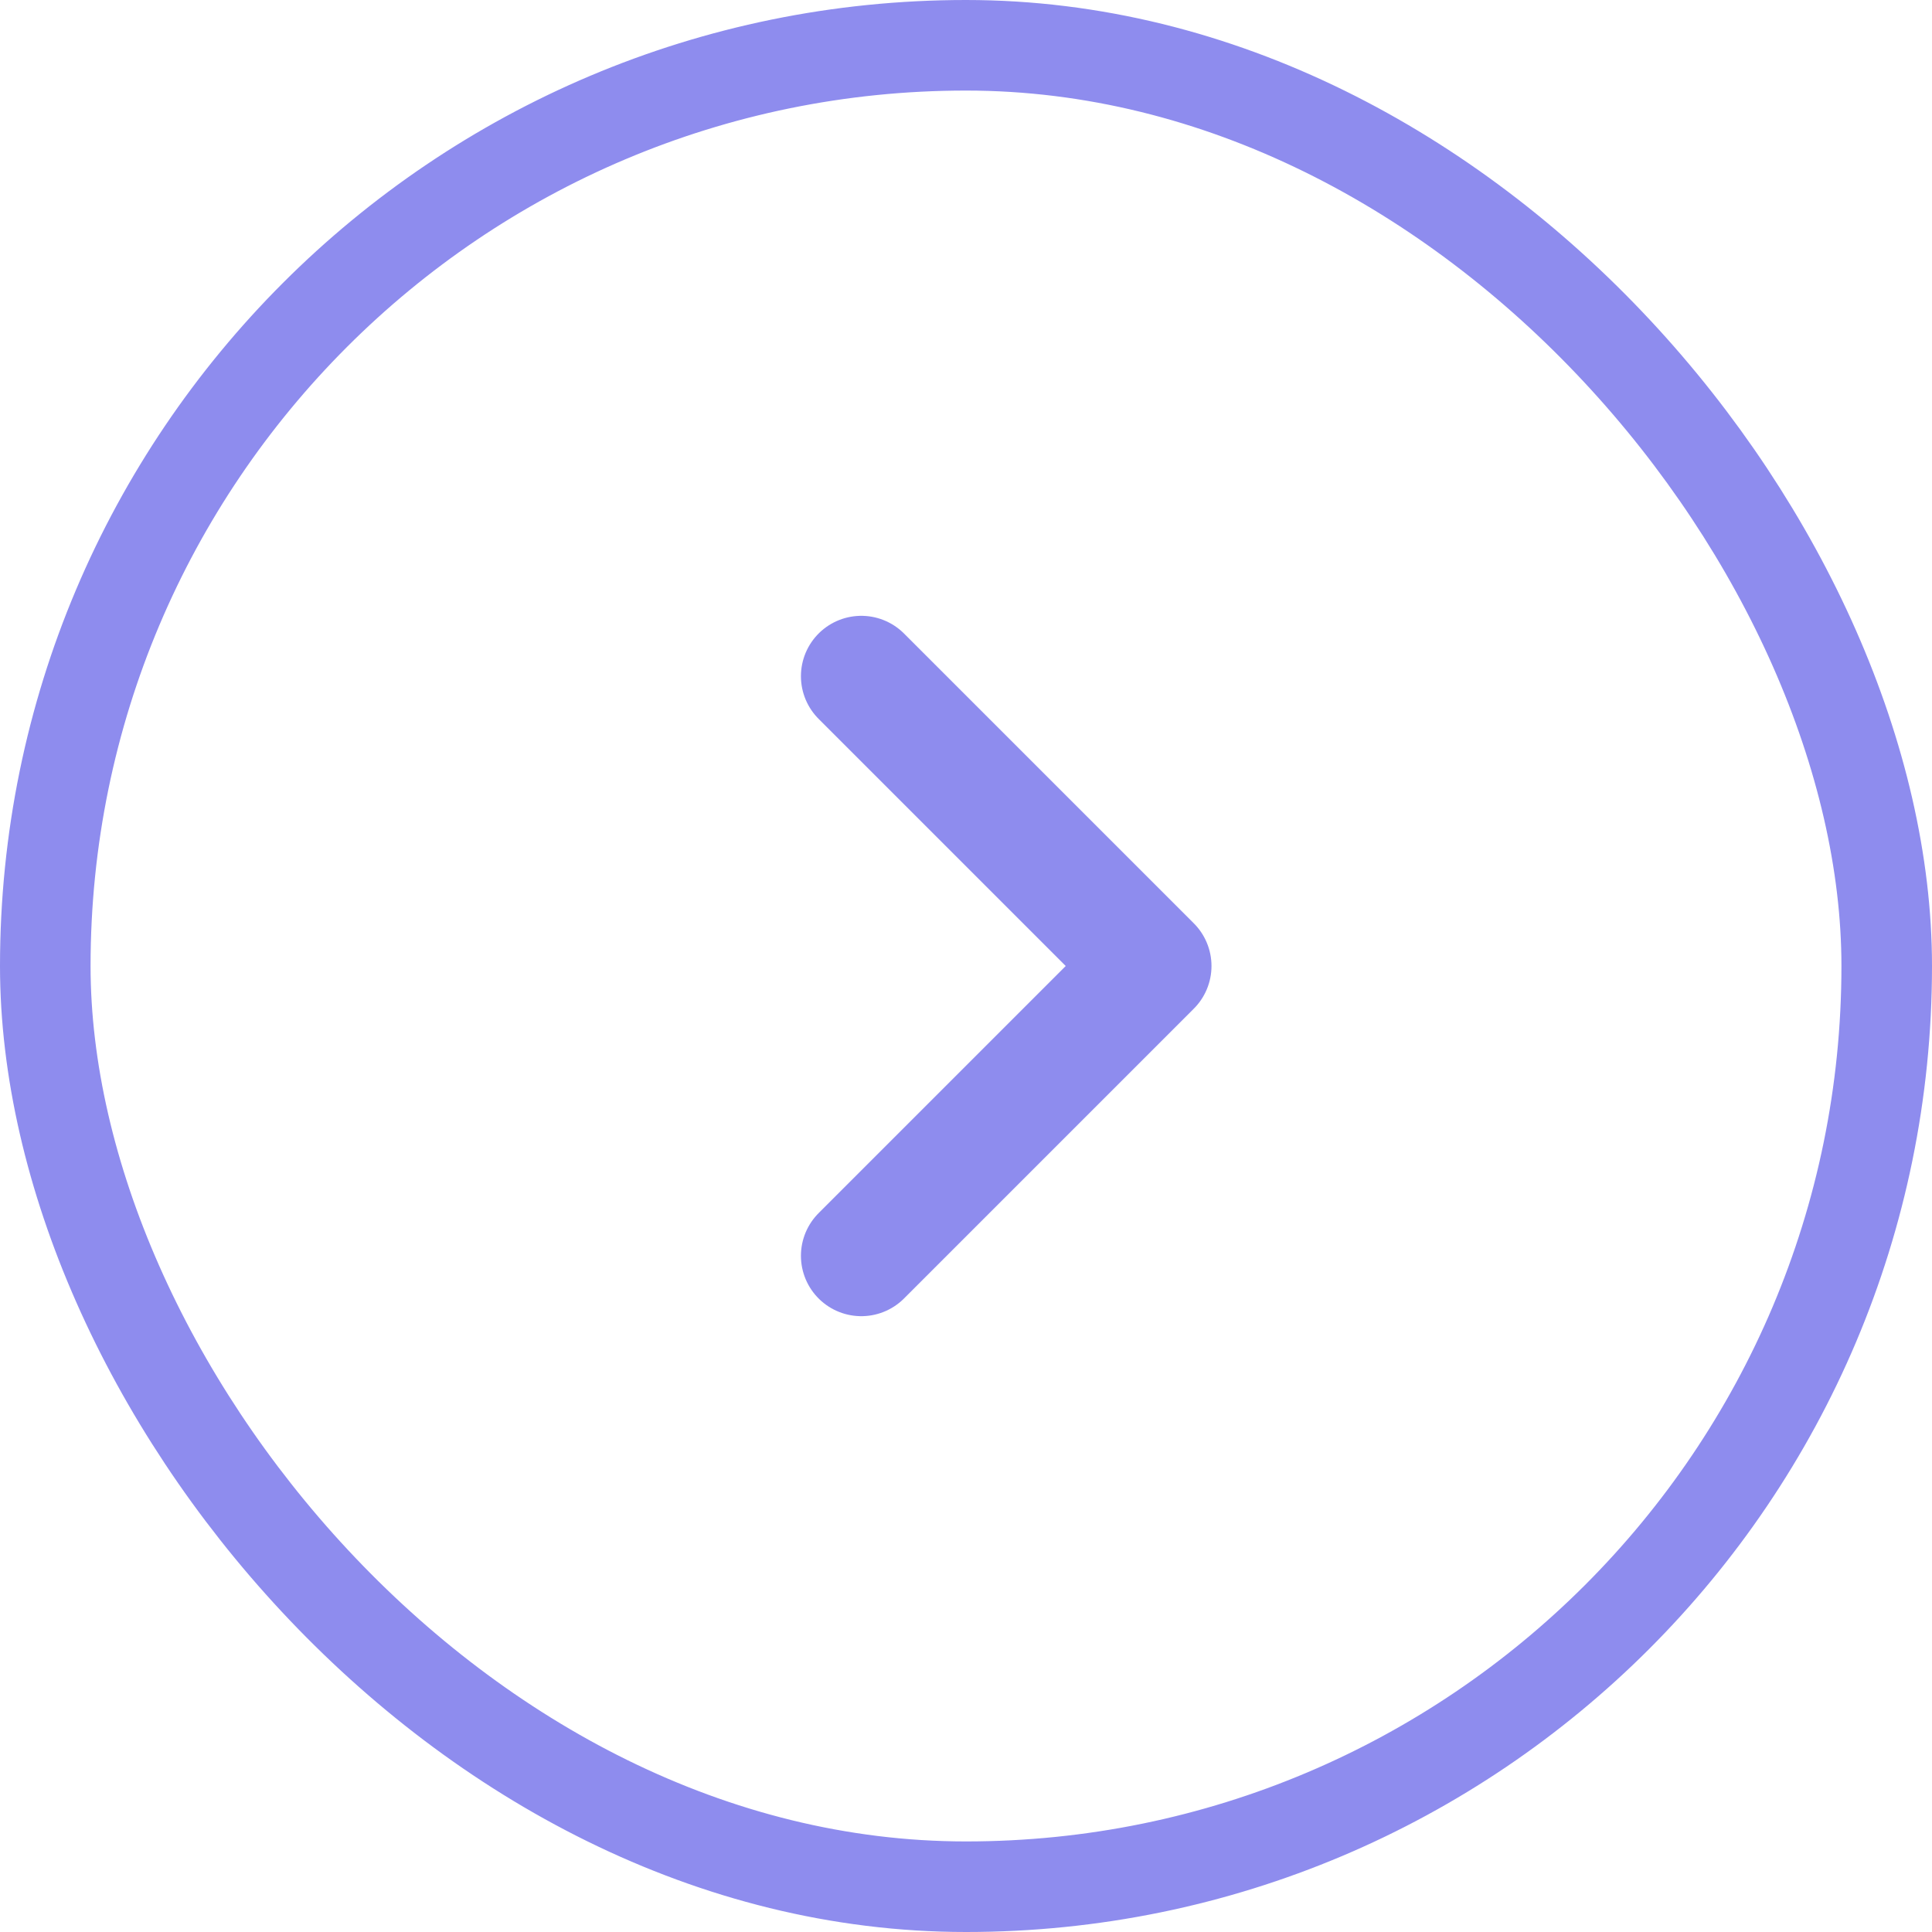 <svg width="32" height="32" viewBox="0 0 32 32" fill="none" xmlns="http://www.w3.org/2000/svg">
<path d="M14.266 20.8L19.066 16L14.266 11.2" stroke="#8E8CEE" stroke-width="2" stroke-linecap="round" stroke-linejoin="round"/>
<rect x="0.75" y="0.75" width="30.5" height="30.5" rx="15.25" stroke="#8E8CEE" stroke-width="1.5"/>
</svg>